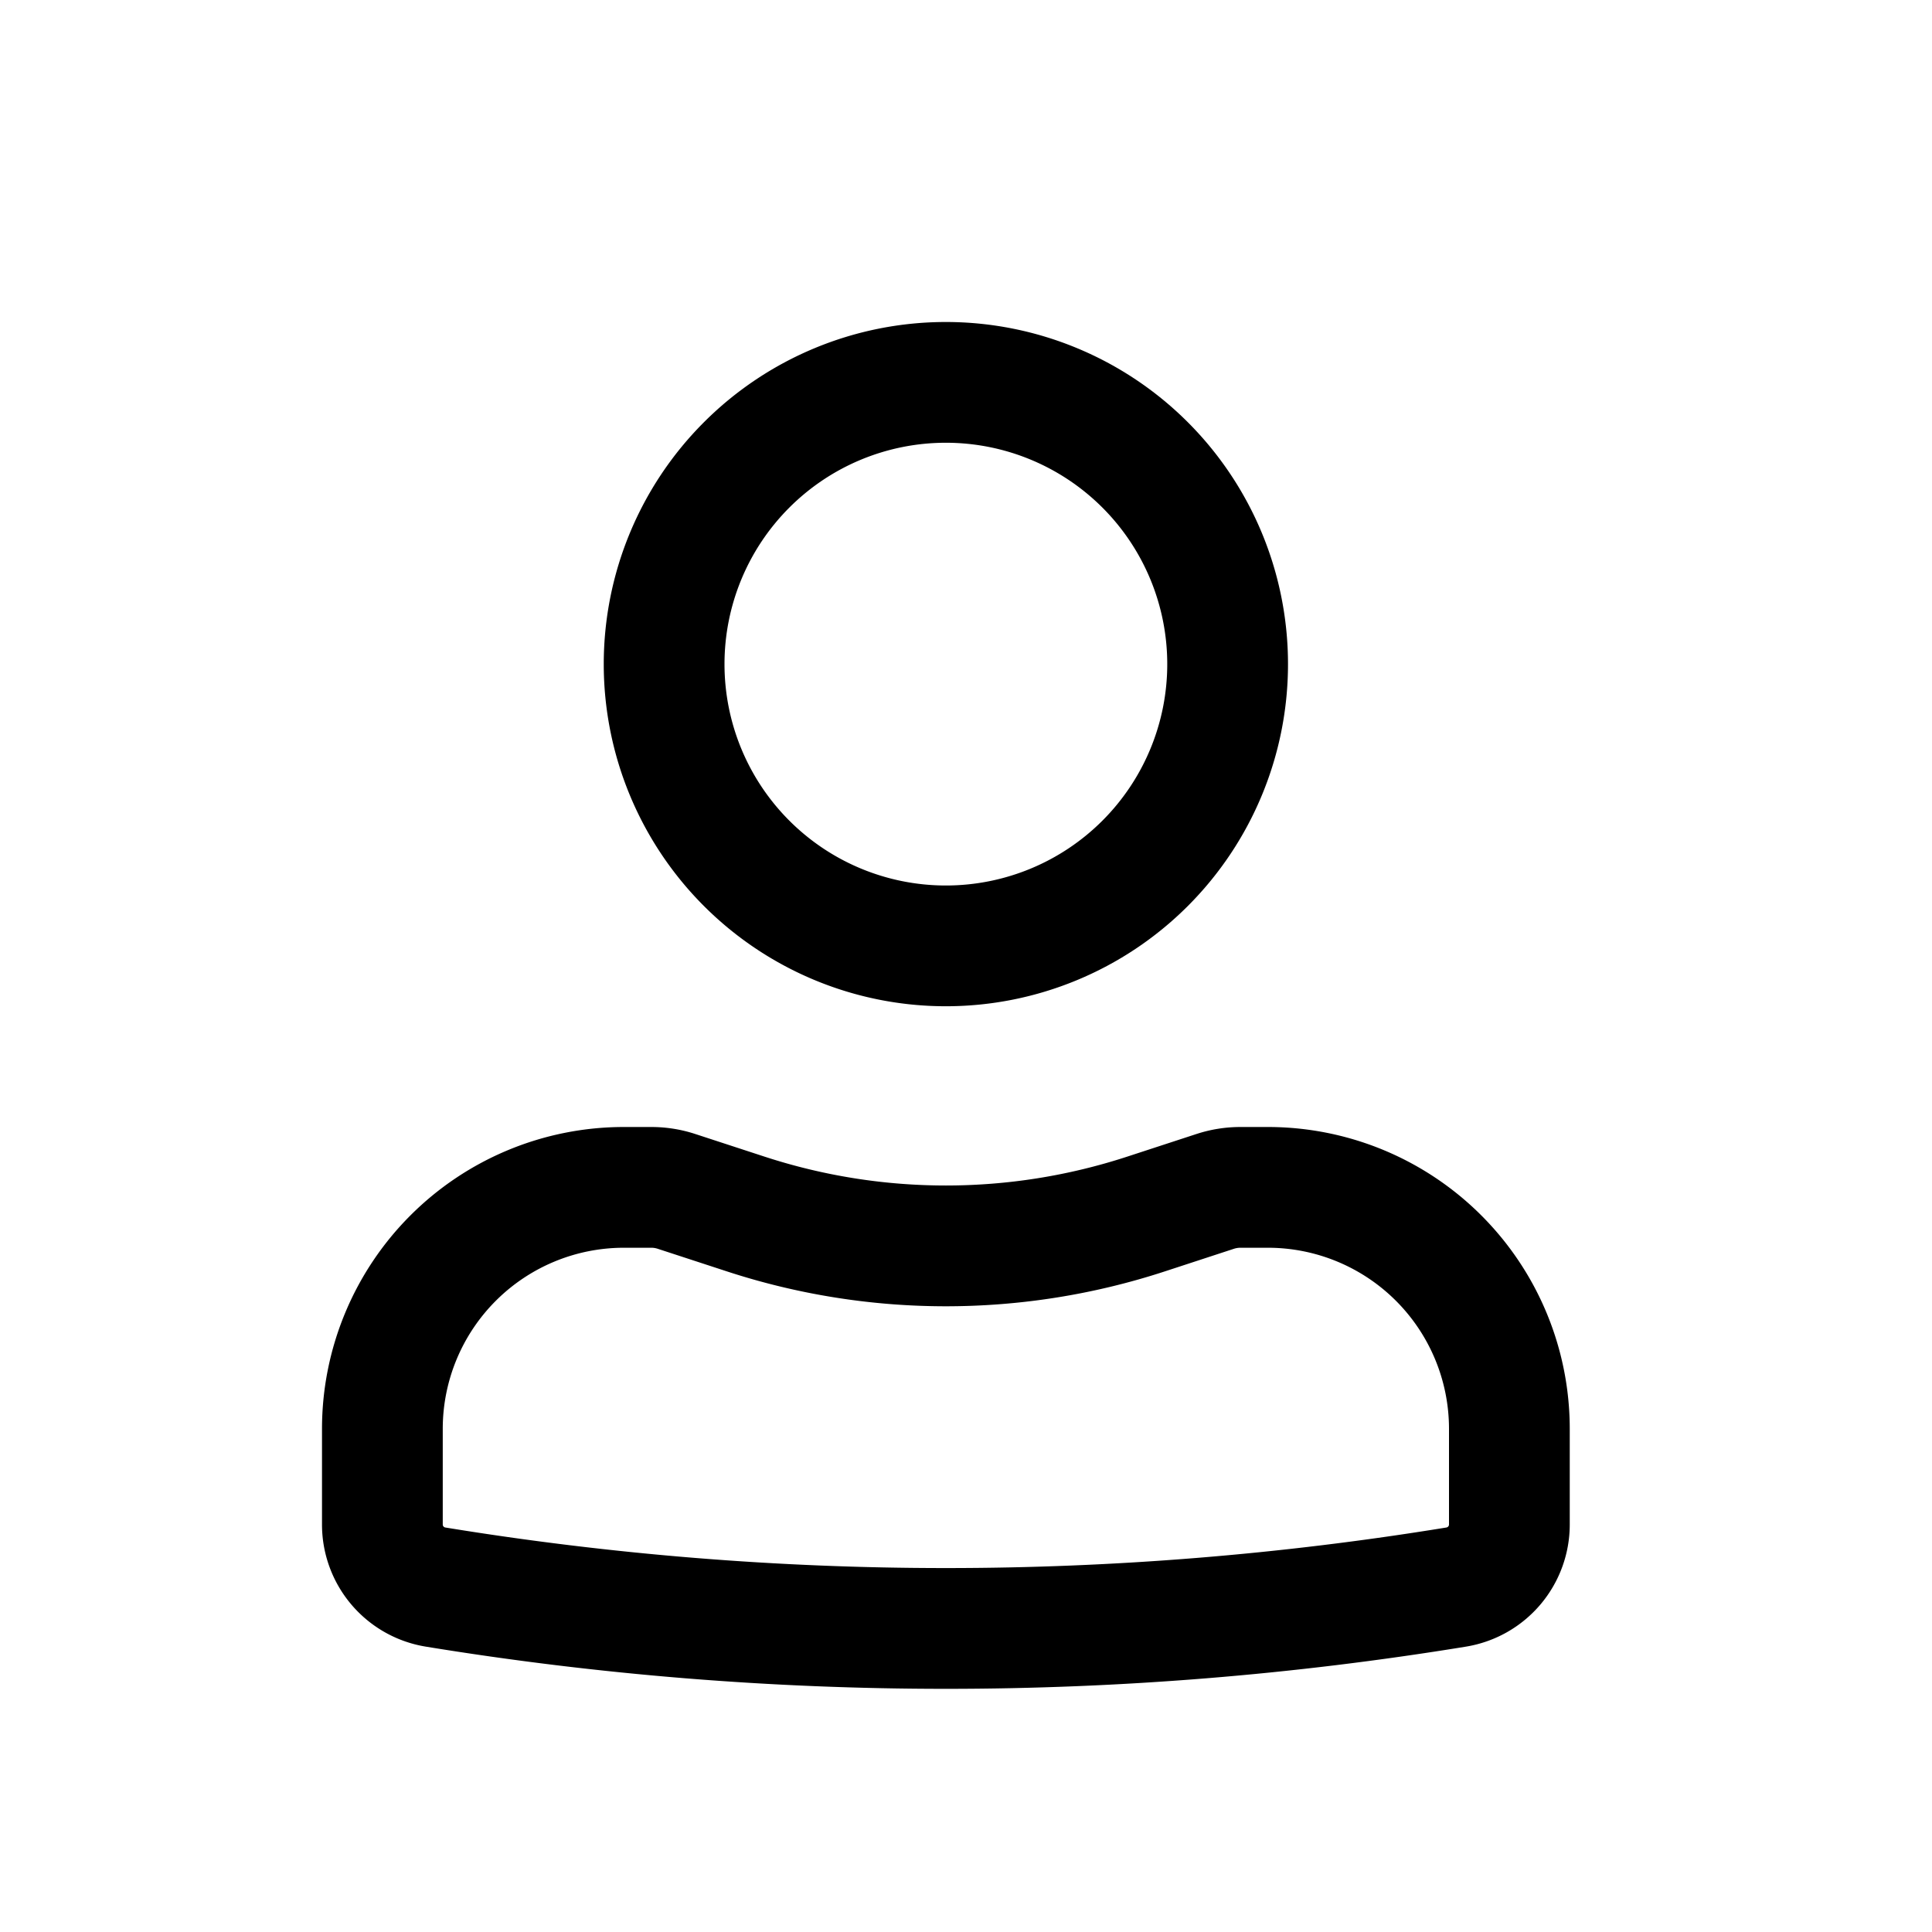 <svg id="user" xmlns="http://www.w3.org/2000/svg" xmlns:xlink="http://www.w3.org/1999/xlink" width="24" height="24" viewBox="0 0 24 24">
  <defs>
    <clipPath id="clip-path">
      <rect id="Rectangle_1488" data-name="Rectangle 1488" width="15.5" height="16.979"/>
    </clipPath>
  </defs>
  <rect id="Image_5" data-name="Image 5" width="24" height="24" fill="none"/>
  <g id="Group_1480" data-name="Group 1480" transform="translate(4 4)">
    <g id="Group_1479" data-name="Group 1479" clip-path="url(#clip-path)">
      <path id="Path_37" data-name="Path 37" d="M3.5,4.25A4.25,4.25,0,1,1,7.75,8.5,4.25,4.25,0,0,1,3.5,4.25M7.75,1.5A2.75,2.75,0,1,0,10.5,4.25,2.75,2.75,0,0,0,7.75,1.5" transform="translate(0 0)" fill-rule="evenodd"/>
      <path id="Path_38" data-name="Path 38" d="M3.75,11.5A2.25,2.25,0,0,0,1.5,13.75v1.188a.038.038,0,0,0,.031.037,38.621,38.621,0,0,0,12.438,0A.038.038,0,0,0,14,14.938V13.75a2.25,2.25,0,0,0-2.25-2.25h-.341a.264.264,0,0,0-.078.012l-.865.283a8.754,8.754,0,0,1-5.432,0l-.866-.283a.253.253,0,0,0-.077-.012ZM0,13.75A3.75,3.75,0,0,1,3.75,10h.341a1.757,1.757,0,0,1,.543.086l.866.283a7.254,7.254,0,0,0,4.5,0l.866-.283A1.757,1.757,0,0,1,11.409,10h.341a3.75,3.75,0,0,1,3.75,3.75v1.188a1.537,1.537,0,0,1-1.289,1.517,40.076,40.076,0,0,1-12.922,0A1.537,1.537,0,0,1,0,14.938Z" transform="translate(0 0)" fill-rule="evenodd"/>
    </g>
  </g>
</svg>
